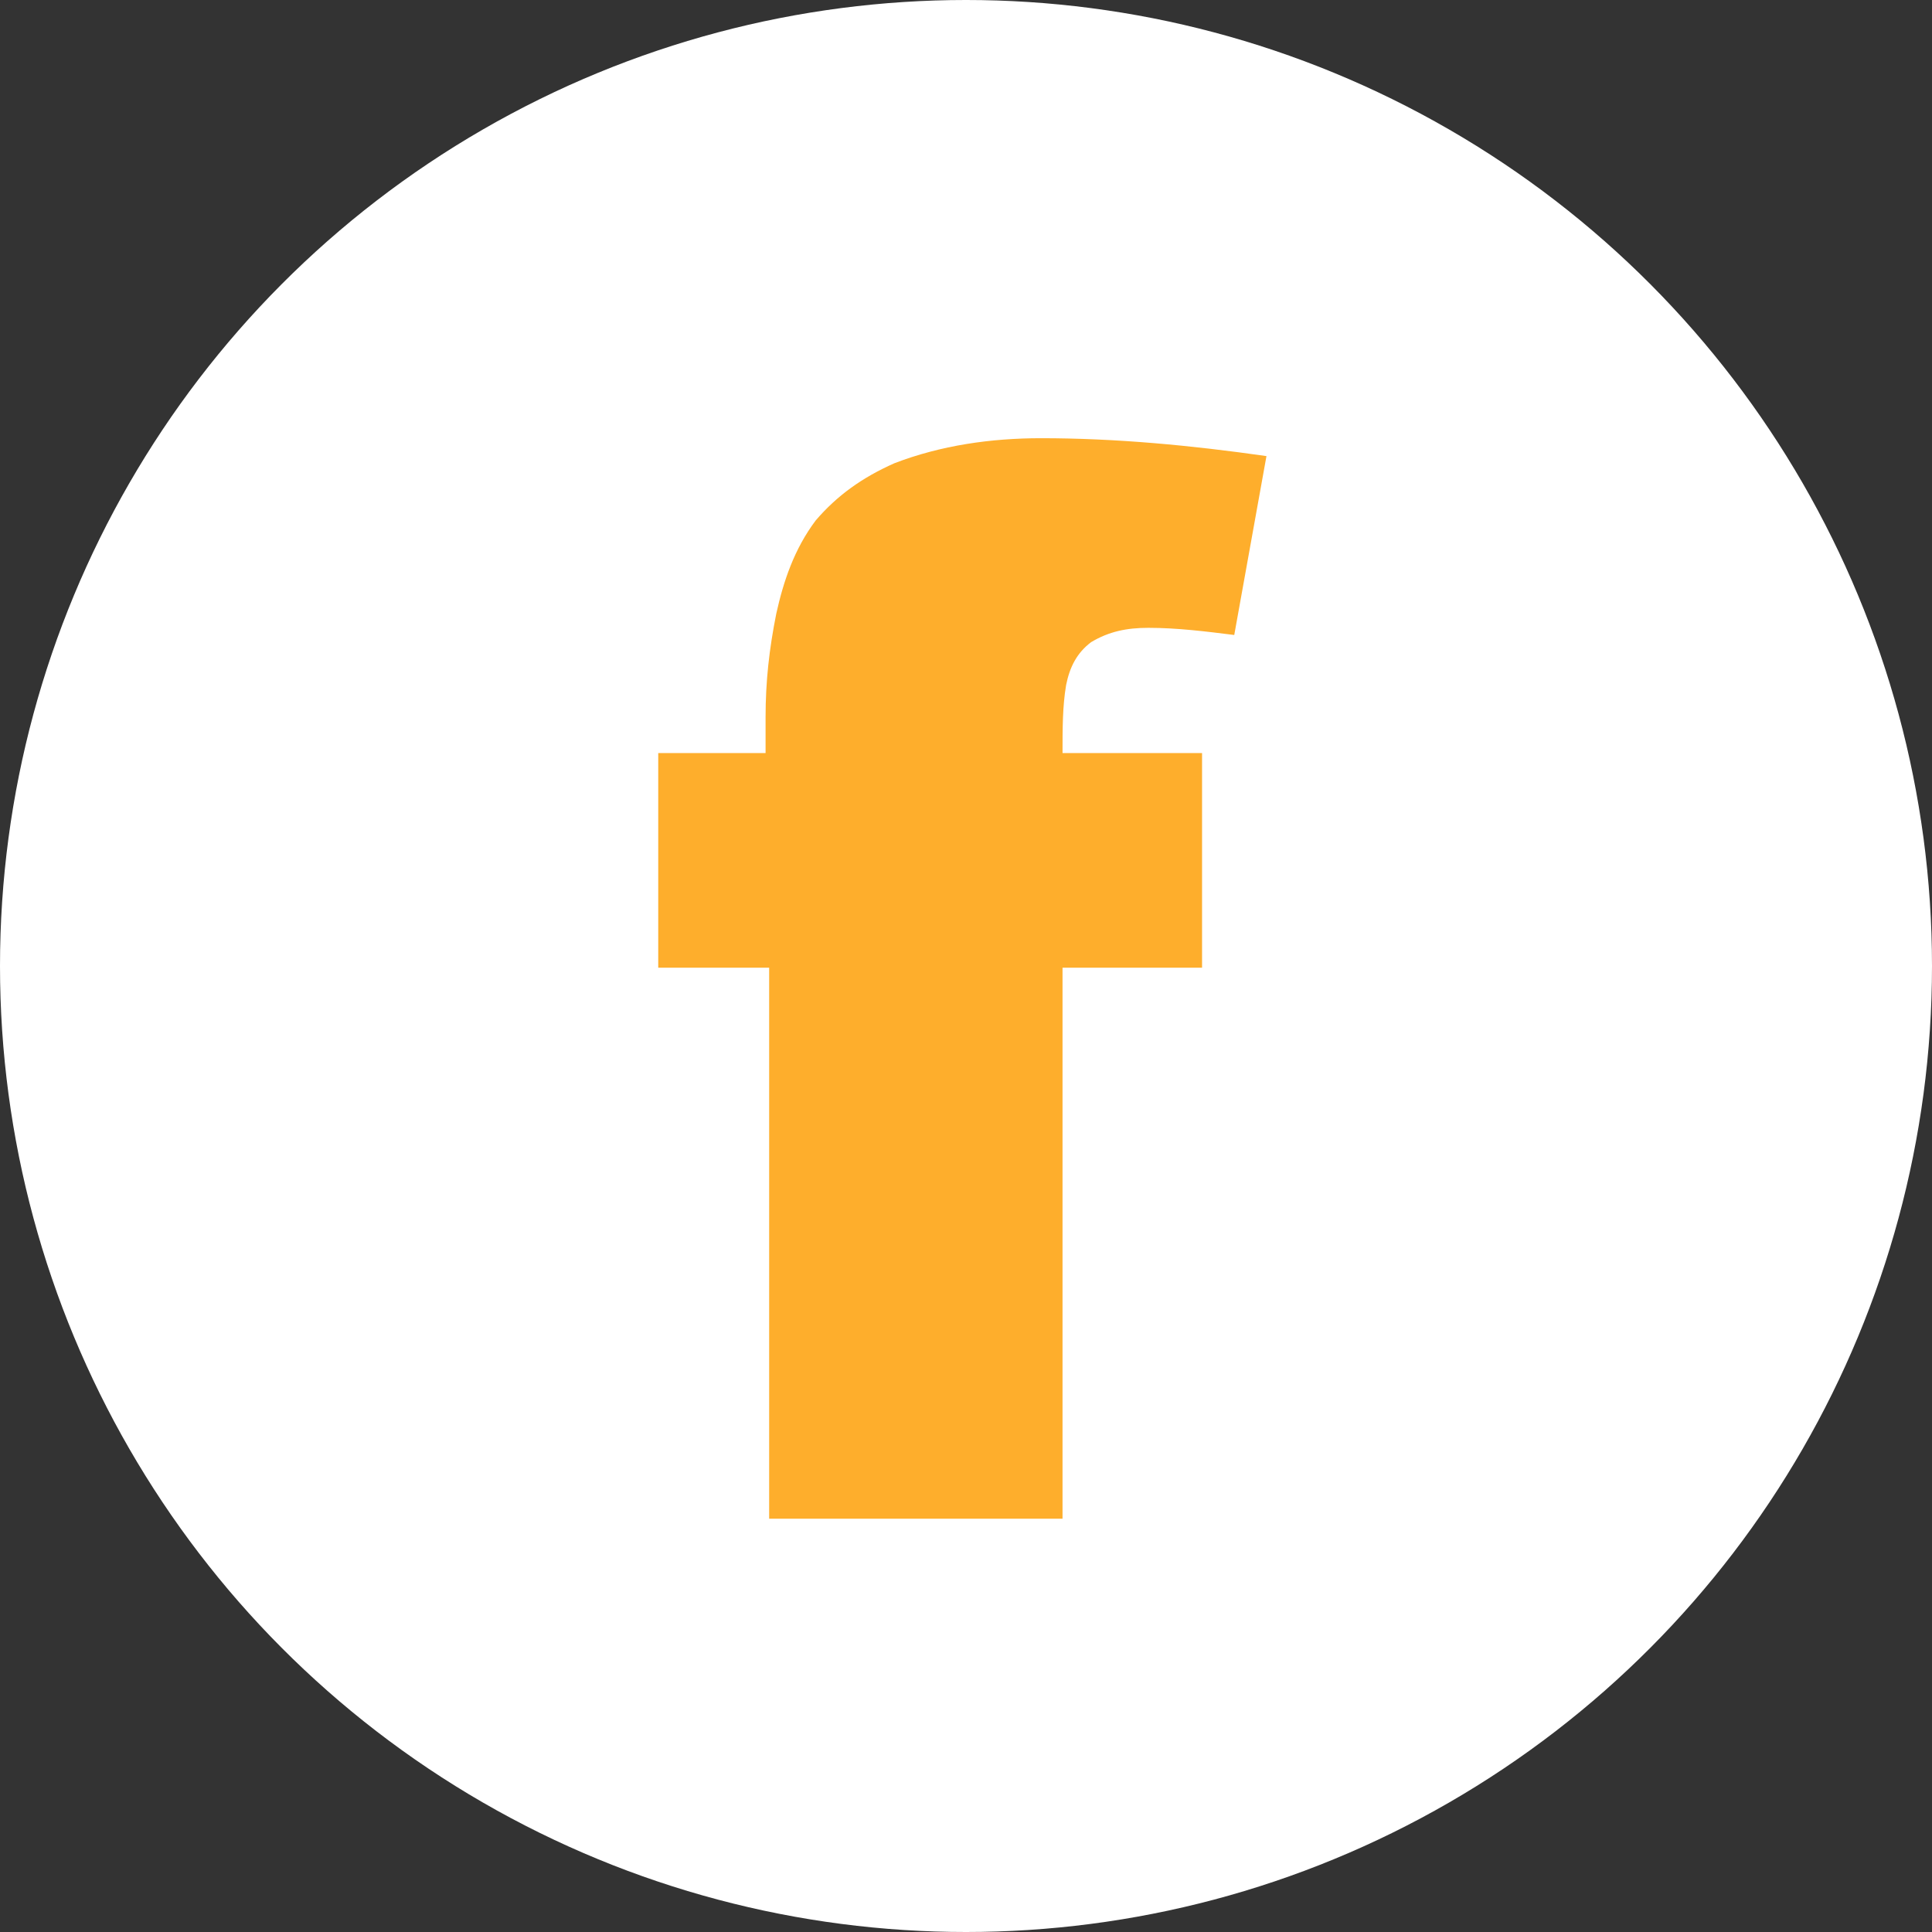 <?xml version="1.0" encoding="utf-8"?>
<!-- Generator: Adobe Illustrator 24.3.0, SVG Export Plug-In . SVG Version: 6.00 Build 0)  -->
<svg version="1.1" id="Layer_1" xmlns="http://www.w3.org/2000/svg" xmlns:xlink="http://www.w3.org/1999/xlink" x="0px" y="0px"
	 viewBox="0 0 54 54" style="enable-background:new 0 0 54 54;" xml:space="preserve">
<rect x="0" y="0" width="54" height="54" fill="#333333" stroke="none"/>
<style type="text/css">
	.st0{fill:#FFFFFF;}
	.st1{fill:#FEAE2C;}
</style>
<g id="Group_944" transform="translate(-775 -522)">
	<circle id="Ellipse_140" class="st0" cx="802" cy="549" r="27"/>
	<g id="Group_95" transform="translate(793.398 534.348)">
		<path id="Path_58" class="st1" d="M11.4,6.8c0.1-0.5,0.3-0.9,0.7-1.2c0.5-0.3,1-0.4,1.6-0.4c0.8,0,1.6,0.1,2.4,0.2l0.9-5
			c-2.1-0.3-4.2-0.5-6.3-0.5c-1.4,0-2.8,0.2-4.1,0.7C5.7,1,5,1.5,4.4,2.2C3.8,3,3.5,3.9,3.3,4.8C3.1,5.8,3,6.7,3,7.7v1H0v6h3.1v15.4
			h8.2V14.7h3.9v-6h-3.9C11.3,8,11.3,7.4,11.4,6.8"/>
	</g>
</g>
</svg>

